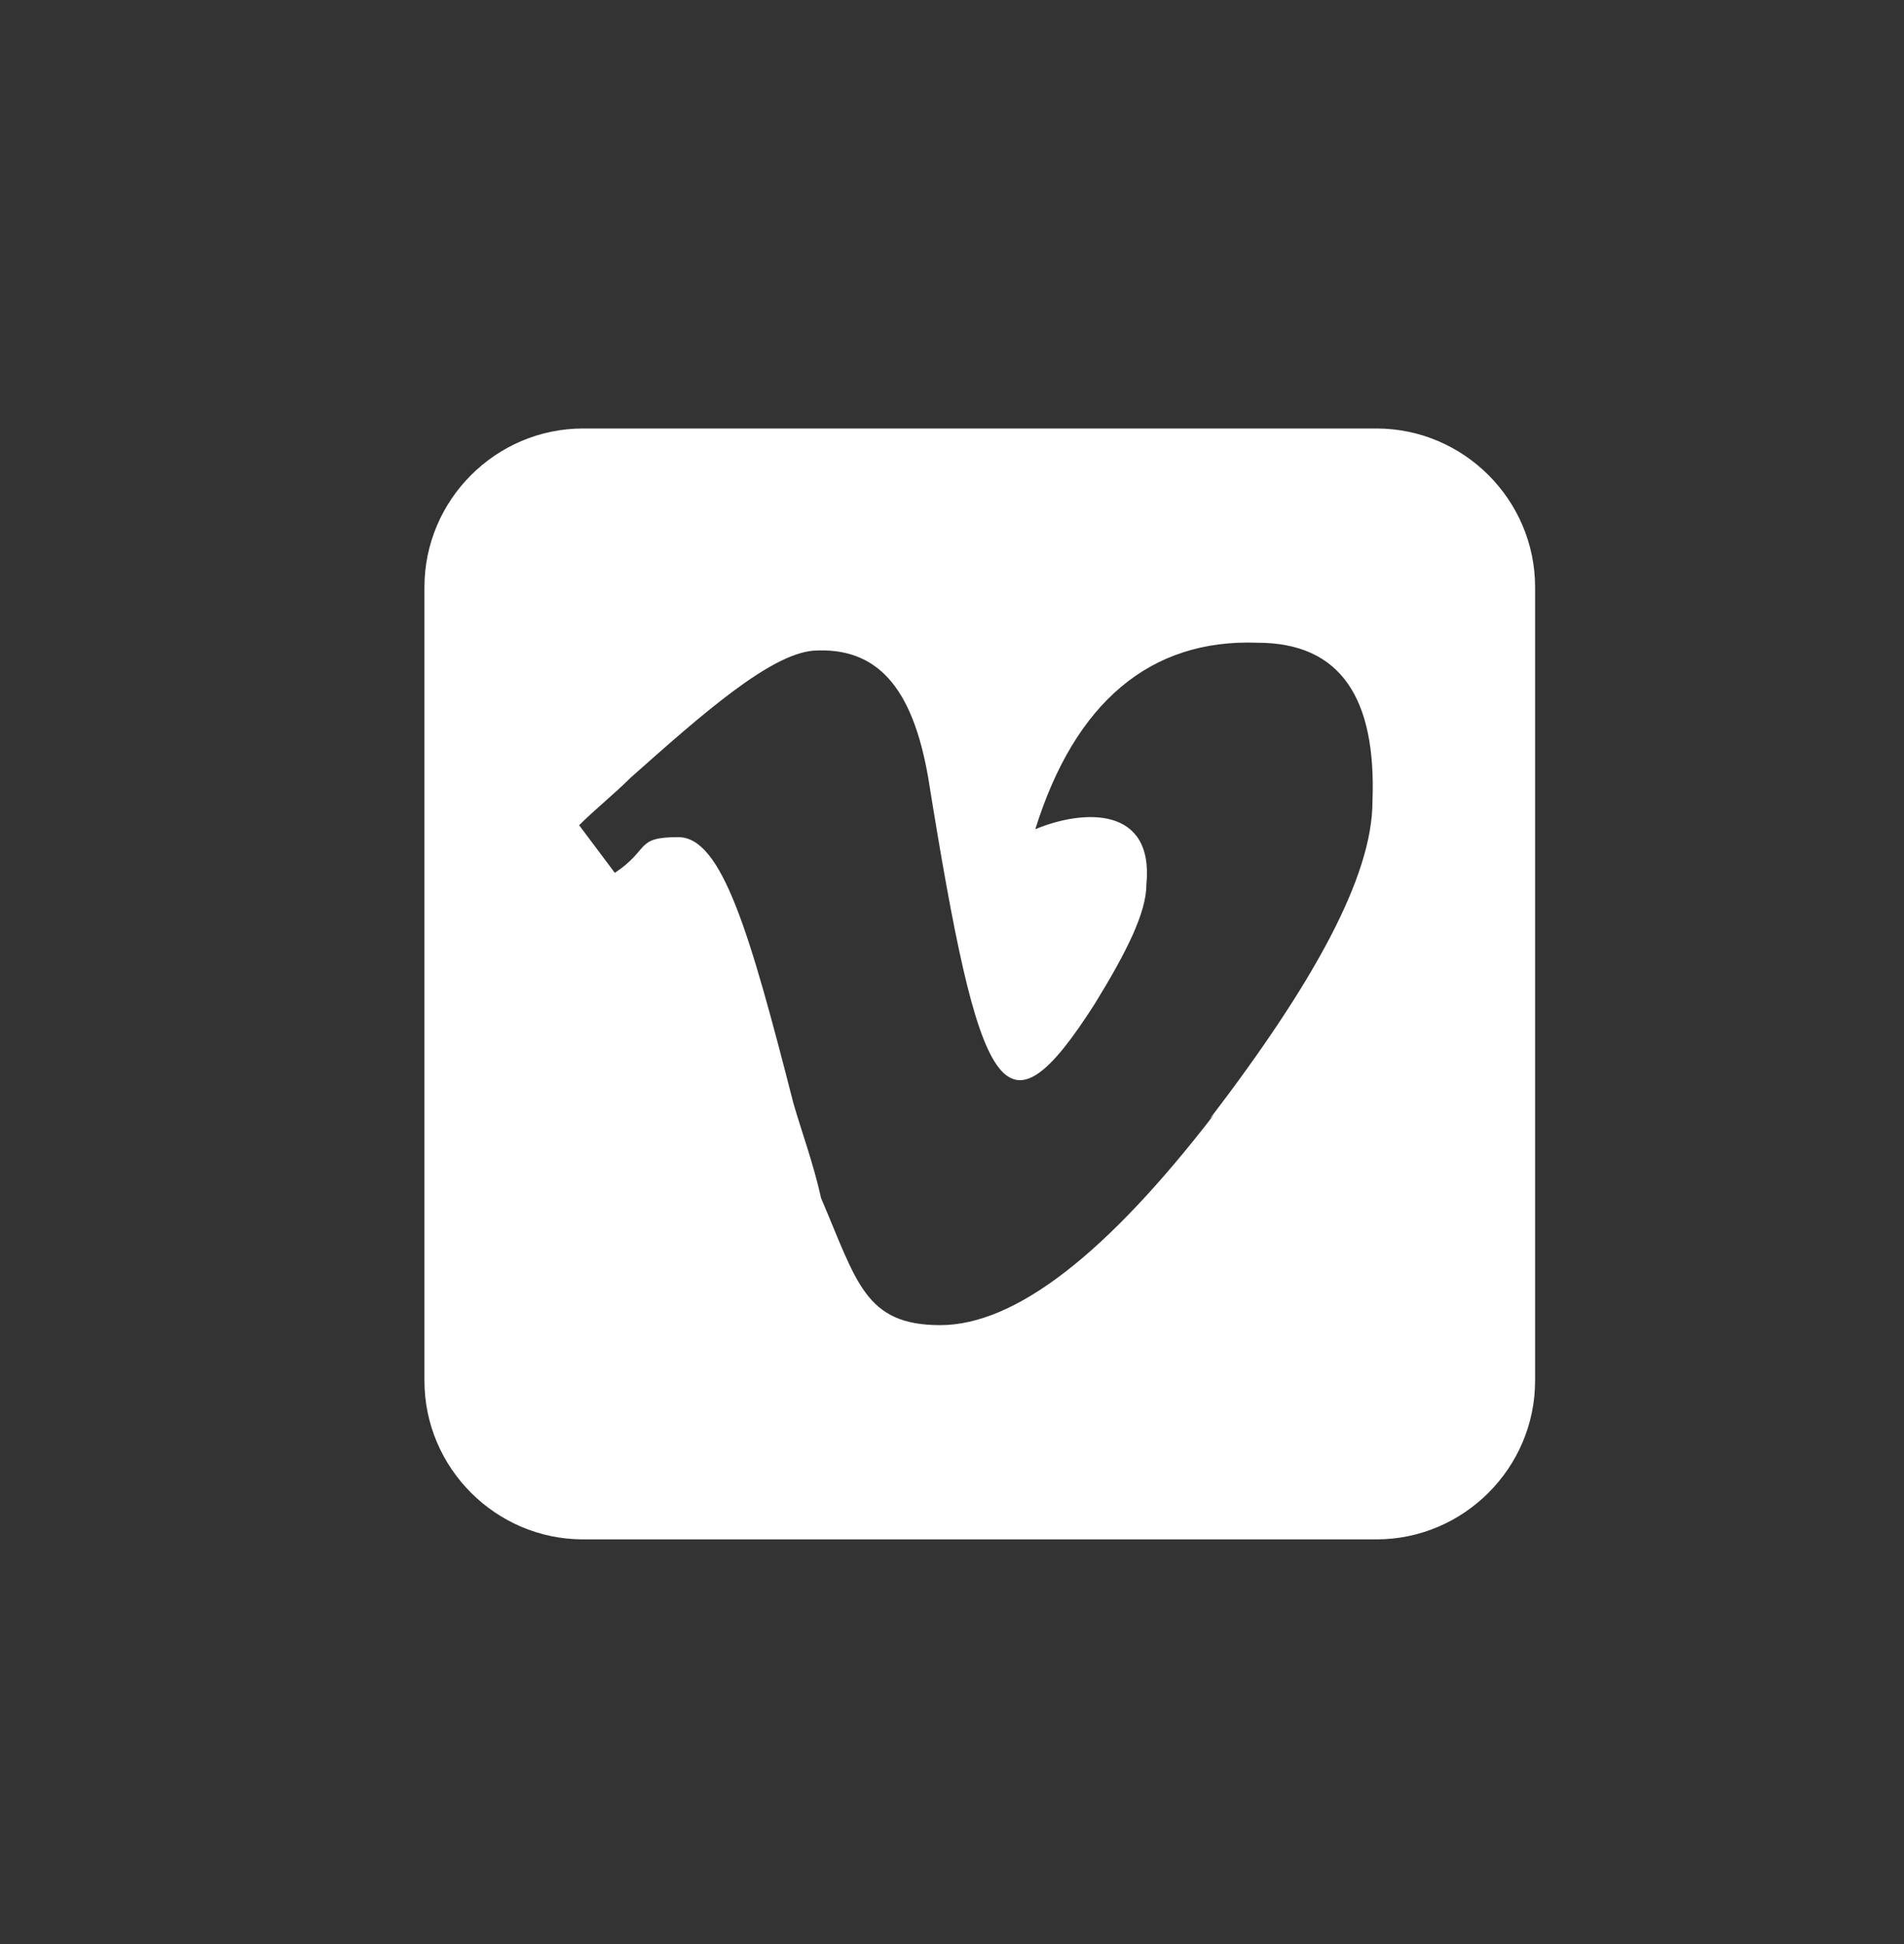 <?xml version="1.0" encoding="UTF-8"?>
<svg id="Layer_1" data-name="Layer 1" xmlns="http://www.w3.org/2000/svg" version="1.1" xmlns:xlink="http://www.w3.org/1999/xlink" viewBox="0 0 48 49">
  <rect x="0" y="0" width="48" height="49" fill="#333333" stroke="none"/>
  <defs>
    <style>
      .cls-1 {
        fill: none;
      }

      .cls-1, .cls-2 {
        stroke-width: 0px;
      }

      .cls-3 {
        clip-path: url(#clippath);
      }

      .cls-2 {
        fill: #fff;
      }
    </style>
    <clipPath id="clippath">
      <rect class="cls-1" x="10.7" y="8.8" width="28" height="32"/>
    </clipPath>
  </defs>
  <g class="cls-3">
    <path class="cls-2" d="M38.7,14.8c0-2.2-1.8-4-4-4H14.7c-2.2,0-4,1.8-4,4v20c0,2.2,1.8,4,4,4h20c2.2,0,4-1.8,4-4V14.8ZM30.6,28.1c-2.7,3.5-5,5.3-6.9,5.3s-2.1-1.1-3-3.2c-.2-.9-.5-1.7-.7-2.4-1.1-4.3-1.8-6.7-2.9-6.7s-.7.3-1.6.9l-.9-1.2c.4-.4.9-.8,1.3-1.2,1.8-1.6,3.5-3.1,4.6-3.2,1.6-.1,2.5.9,2.9,3.2,1.3,8.1,1.9,9.3,4.2,5.7.8-1.3,1.3-2.3,1.3-3,.2-2-1.6-1.9-2.8-1.4,1-3.2,2.9-4.8,5.6-4.7,2.1,0,3,1.4,2.9,4,0,1.9-1.5,4.6-4.1,8Z"/>
  </g>
</svg>